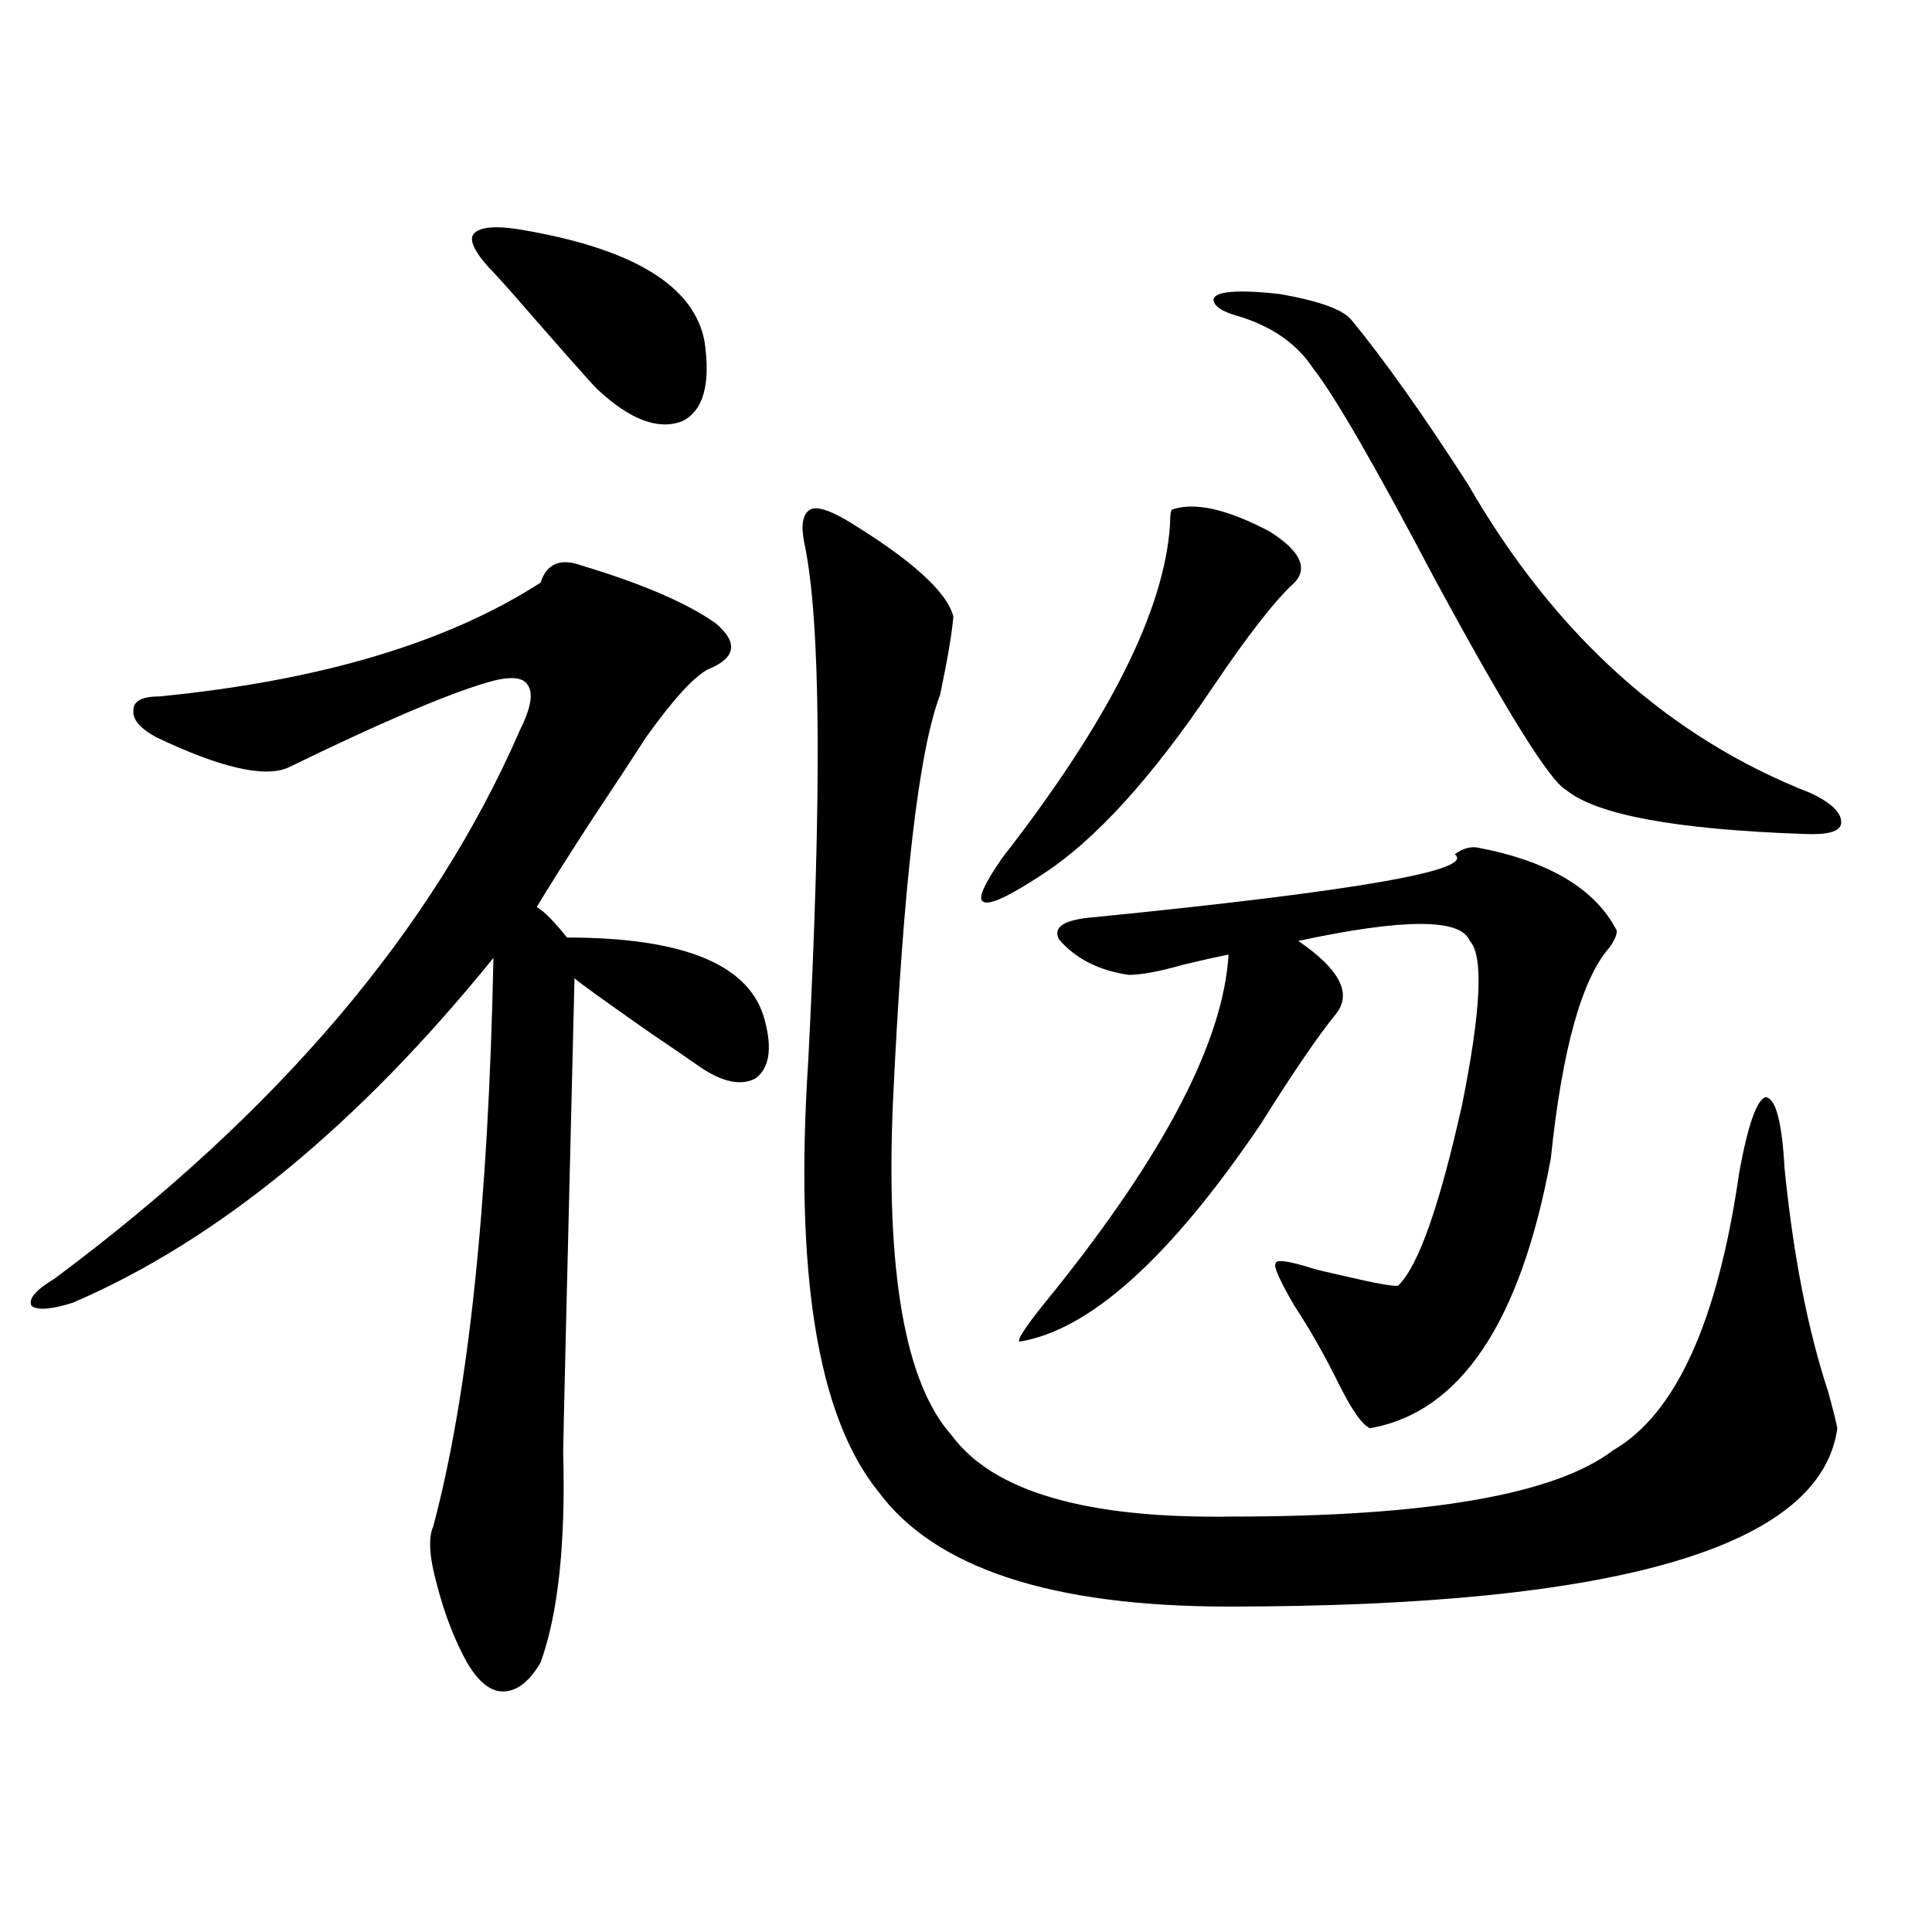 <?xml version="1.0" encoding="utf-8"?>
<!-- Generator: Adobe Illustrator 16.0.0, SVG Export Plug-In . SVG Version: 6.00 Build 0)  -->
<!DOCTYPE svg PUBLIC "-//W3C//DTD SVG 1.1//EN" "http://www.w3.org/Graphics/SVG/1.1/DTD/svg11.dtd">
<svg version="1.1" id="图层_1" xmlns="http://www.w3.org/2000/svg" xmlns:xlink="http://www.w3.org/1999/xlink" x="0px" y="0px"
	 width="1000px" height="1000px" viewBox="0 0 1000 1000" enable-background="new 0 0 1000 1000" xml:space="preserve">
<path d="M301.261,292.781c31.219,9.38,54.298,19.336,69.267,29.883c11.707,9.97,10.396,17.88-3.902,23.73
	c-7.164,3.516-17.896,15.243-32.194,35.156c-7.164,11.138-16.585,25.488-28.292,43.066c-13.658,21.094-23.094,36.035-28.292,44.824
	c3.902,2.349,9.101,7.622,15.609,15.82c61.127,0,95.272,14.364,102.437,43.066c3.902,14.653,2.271,24.609-4.878,29.883
	c-7.805,4.106-17.896,1.758-30.243-7.031c-3.262-2.335-11.387-7.91-24.39-16.699c-23.414-16.397-36.432-25.776-39.023-28.125
	c-3.902,158.203-5.854,239.941-5.854,245.215c1.296,47.461-2.606,83.784-11.707,108.984c-5.854,9.956-12.362,14.941-19.512,14.941
	c-6.509,0-12.683-4.985-18.536-14.941c-6.509-11.728-11.707-25.2-15.609-40.43c-3.902-14.063-4.558-24.019-1.951-29.883
	c18.201-67.964,28.612-166.113,31.219-294.434c-70.242,86.724-142.771,146.2-217.556,178.418
	c-11.066,3.516-18.216,4.106-21.463,1.758c-1.951-3.516,1.951-8.198,11.707-14.063c115.76-86.133,196.093-180.753,240.97-283.887
	c5.854-11.714,7.149-19.624,3.902-23.73c-2.606-4.093-9.756-4.395-21.463-0.879c-21.463,6.454-55.608,21.094-102.437,43.945
	c-12.362,5.273-35.121,0-68.291-15.82c-8.46-4.683-12.362-9.366-11.707-14.063c0-4.683,4.543-7.031,13.658-7.031
	c83.245-8.198,148.93-27.823,197.068-58.887C283.045,291.614,290.194,288.688,301.261,292.781z M253.457,138.973
	c-8.46-9.366-11.066-15.519-7.805-18.457c3.902-3.516,13.323-3.804,28.292-0.879c55.273,9.97,85.517,29.004,90.729,57.129
	c3.247,22.274-0.655,36.035-11.707,41.309c-12.362,4.696-26.996-0.879-43.901-16.699c-1.951-1.758-17.24-19.034-45.853-51.855
	C258,143.669,254.753,140.153,253.457,138.973z M437.843,269.051c33.811,20.517,52.347,37.216,55.608,50.098
	c-0.655,8.212-2.927,21.685-6.829,40.43c-11.066,28.716-19.191,98.739-24.39,210.059c-3.902,88.481,6.174,146.2,30.243,173.145
	c21.463,29.306,69.907,43.368,145.362,42.188c101.461,0,167.146-11.426,197.068-34.277c32.515-18.745,54.298-66.797,65.364-144.141
	c4.543-24.609,9.101-37.491,13.658-38.672c5.198,0.591,8.445,12.896,9.756,36.914c4.543,45.126,12.027,83.496,22.438,115.137
	c2.592,9.38,4.223,15.82,4.878,19.336c-8.46,61.523-113.503,92.285-315.114,92.285c-91.705,0-152.191-19.913-181.459-59.766
	c-31.219-38.672-43.261-112.788-36.097-222.363c7.149-138.867,6.494-228.214-1.951-268.066c-1.951-9.366-0.976-15.229,2.927-17.578
	C422.554,262.02,428.728,263.777,437.843,269.051z M606.619,263.777c11.707-4.093,28.612-0.288,50.73,11.426
	c15.609,9.97,19.832,18.759,12.683,26.367c-9.756,8.789-23.749,26.669-41.95,53.613c-31.874,47.461-61.462,79.98-88.778,97.559
	c-16.92,11.138-26.996,15.82-30.243,14.063c-3.262-1.167,0-8.789,9.756-22.852c55.273-70.89,84.221-128.608,86.827-173.145
	C605.644,266.716,605.964,264.368,606.619,263.777z M764.664,438.68c37.072,7.031,61.127,21.396,72.193,43.066
	c0,2.349-1.311,5.273-3.902,8.789c-14.313,16.411-24.39,52.734-30.243,108.984c-15.609,84.966-46.828,131.548-93.656,139.746
	c-3.902-1.758-9.115-9.077-15.609-21.973c-7.805-15.82-15.609-29.581-23.414-41.309c-7.805-13.472-11.066-20.792-9.756-21.973
	c0-2.335,6.494-1.456,19.512,2.637c1.951,0.591,6.829,1.758,14.634,3.516c17.561,4.106,27.316,5.864,29.268,5.273
	c10.396-9.956,21.463-41.309,33.17-94.043c9.756-48.628,11.052-76.753,3.902-84.375c-4.558-11.714-34.146-11.714-88.778,0
	c21.463,14.653,27.957,27.246,19.512,37.793c-9.115,11.138-22.118,30.185-39.023,57.129
	c-46.828,69.146-88.458,106.649-124.875,112.5c-1.311-1.167,4.543-9.668,17.561-25.488c57.88-72.07,88.123-130.366,90.729-174.902
	c-5.854,1.181-13.658,2.938-23.414,5.273c-12.362,3.516-21.798,5.273-28.292,5.273c-15.609-2.335-27.651-8.487-36.097-18.457
	c-3.262-6.44,2.927-10.245,18.536-11.426c135.271-13.472,197.389-24.308,186.337-32.52
	C756.859,439.271,760.762,438.103,764.664,438.68z M628.082,154.793c1.296-4.093,12.683-4.972,34.146-2.637
	c20.152,3.516,32.515,7.91,37.072,13.184c16.905,20.517,37.072,48.931,60.486,85.254c44.877,77.935,104.053,131.259,177.557,159.961
	c11.052,5.273,16.25,10.547,15.609,15.82c-0.655,4.106-7.164,5.864-19.512,5.273c-66.34-2.335-107.314-9.956-122.924-22.852
	c-8.46-4.683-31.219-41.309-68.291-109.863c-30.578-58.008-51.386-94.043-62.438-108.105c-8.46-12.882-21.463-21.973-39.023-27.246
	C632.305,161.247,628.082,158.309,628.082,154.793z"/>
</svg>
